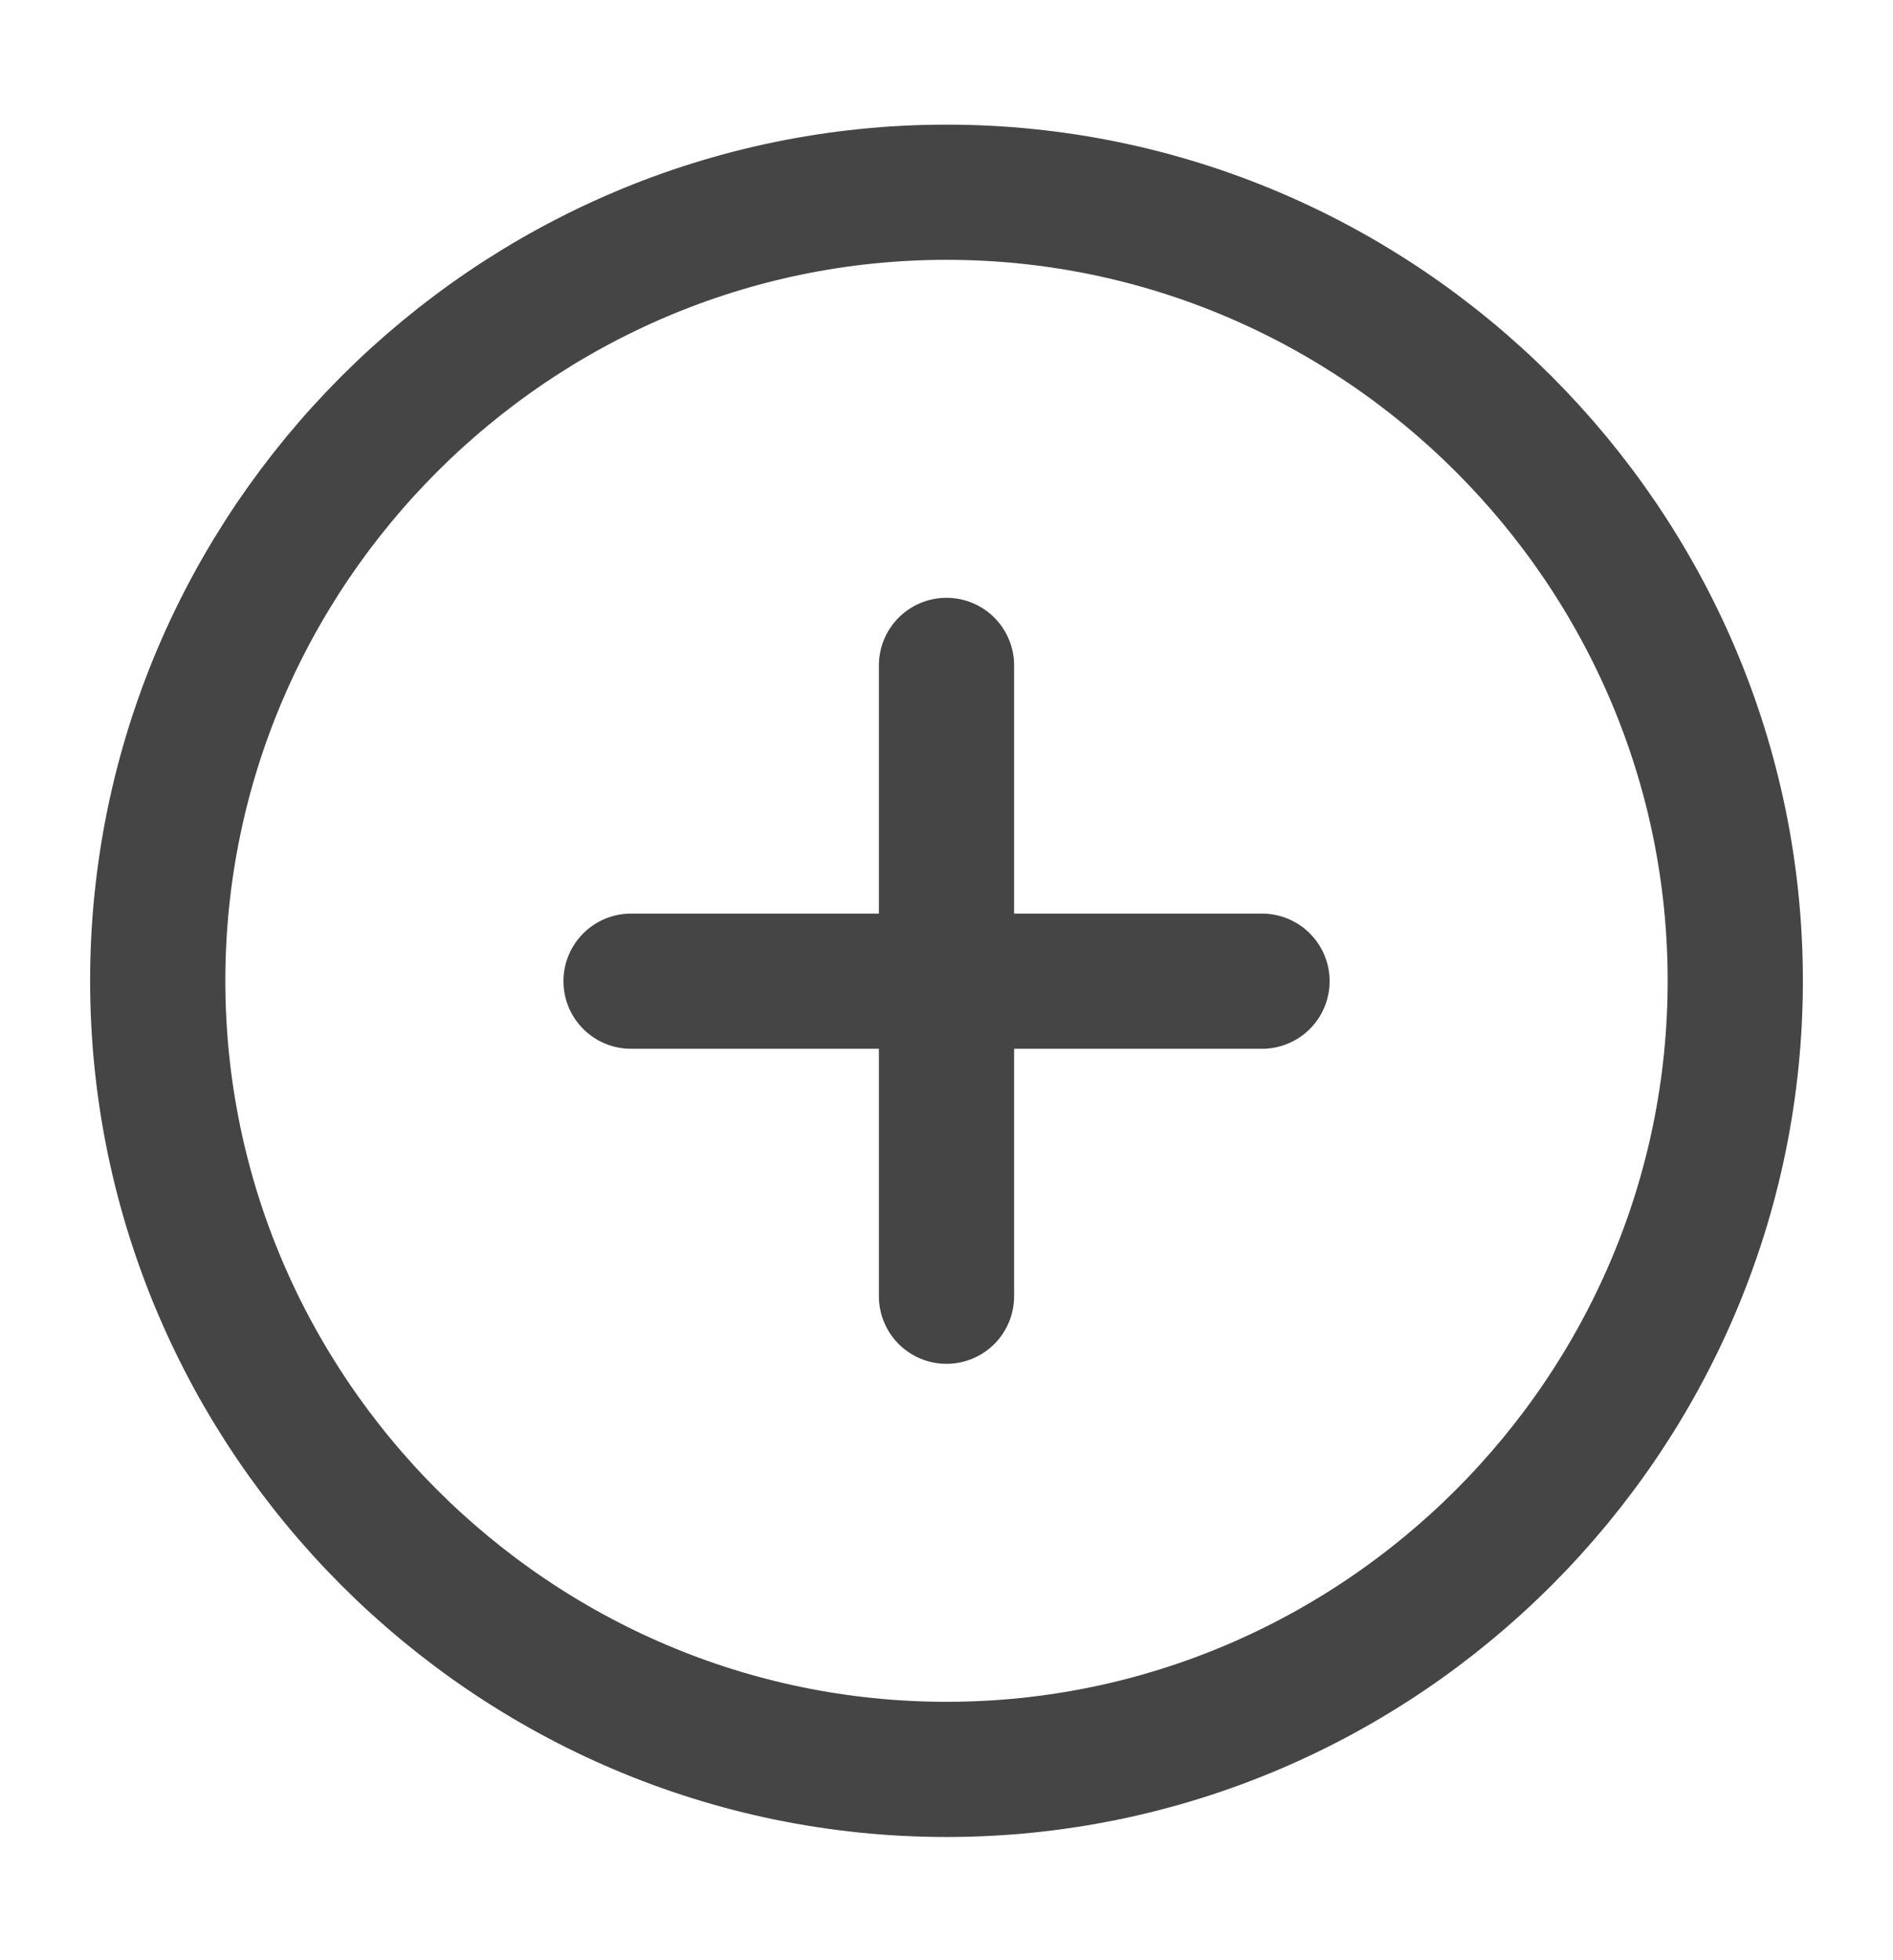 <svg width="28" height="29" viewBox="0 0 28 29" fill="none" xmlns="http://www.w3.org/2000/svg">
<g id="add-circle">
<path id="Vector" d="M14 26.177C20.417 26.177 25.667 20.927 25.667 14.51C25.667 8.094 20.417 2.844 14 2.844C7.583 2.844 2.333 8.094 2.333 14.51C2.333 20.927 7.583 26.177 14 26.177Z" stroke="#454545" stroke-width="2" stroke-linecap="round" stroke-linejoin="round"/>
<path id="Vector_2" d="M9.334 14.516H18.667" stroke="#454545" stroke-width="2" stroke-linecap="round" stroke-linejoin="round"/>
<path id="Vector_3" d="M14 19.177V9.844" stroke="#454545" stroke-width="2" stroke-linecap="round" stroke-linejoin="round"/>
</g>
</svg>
